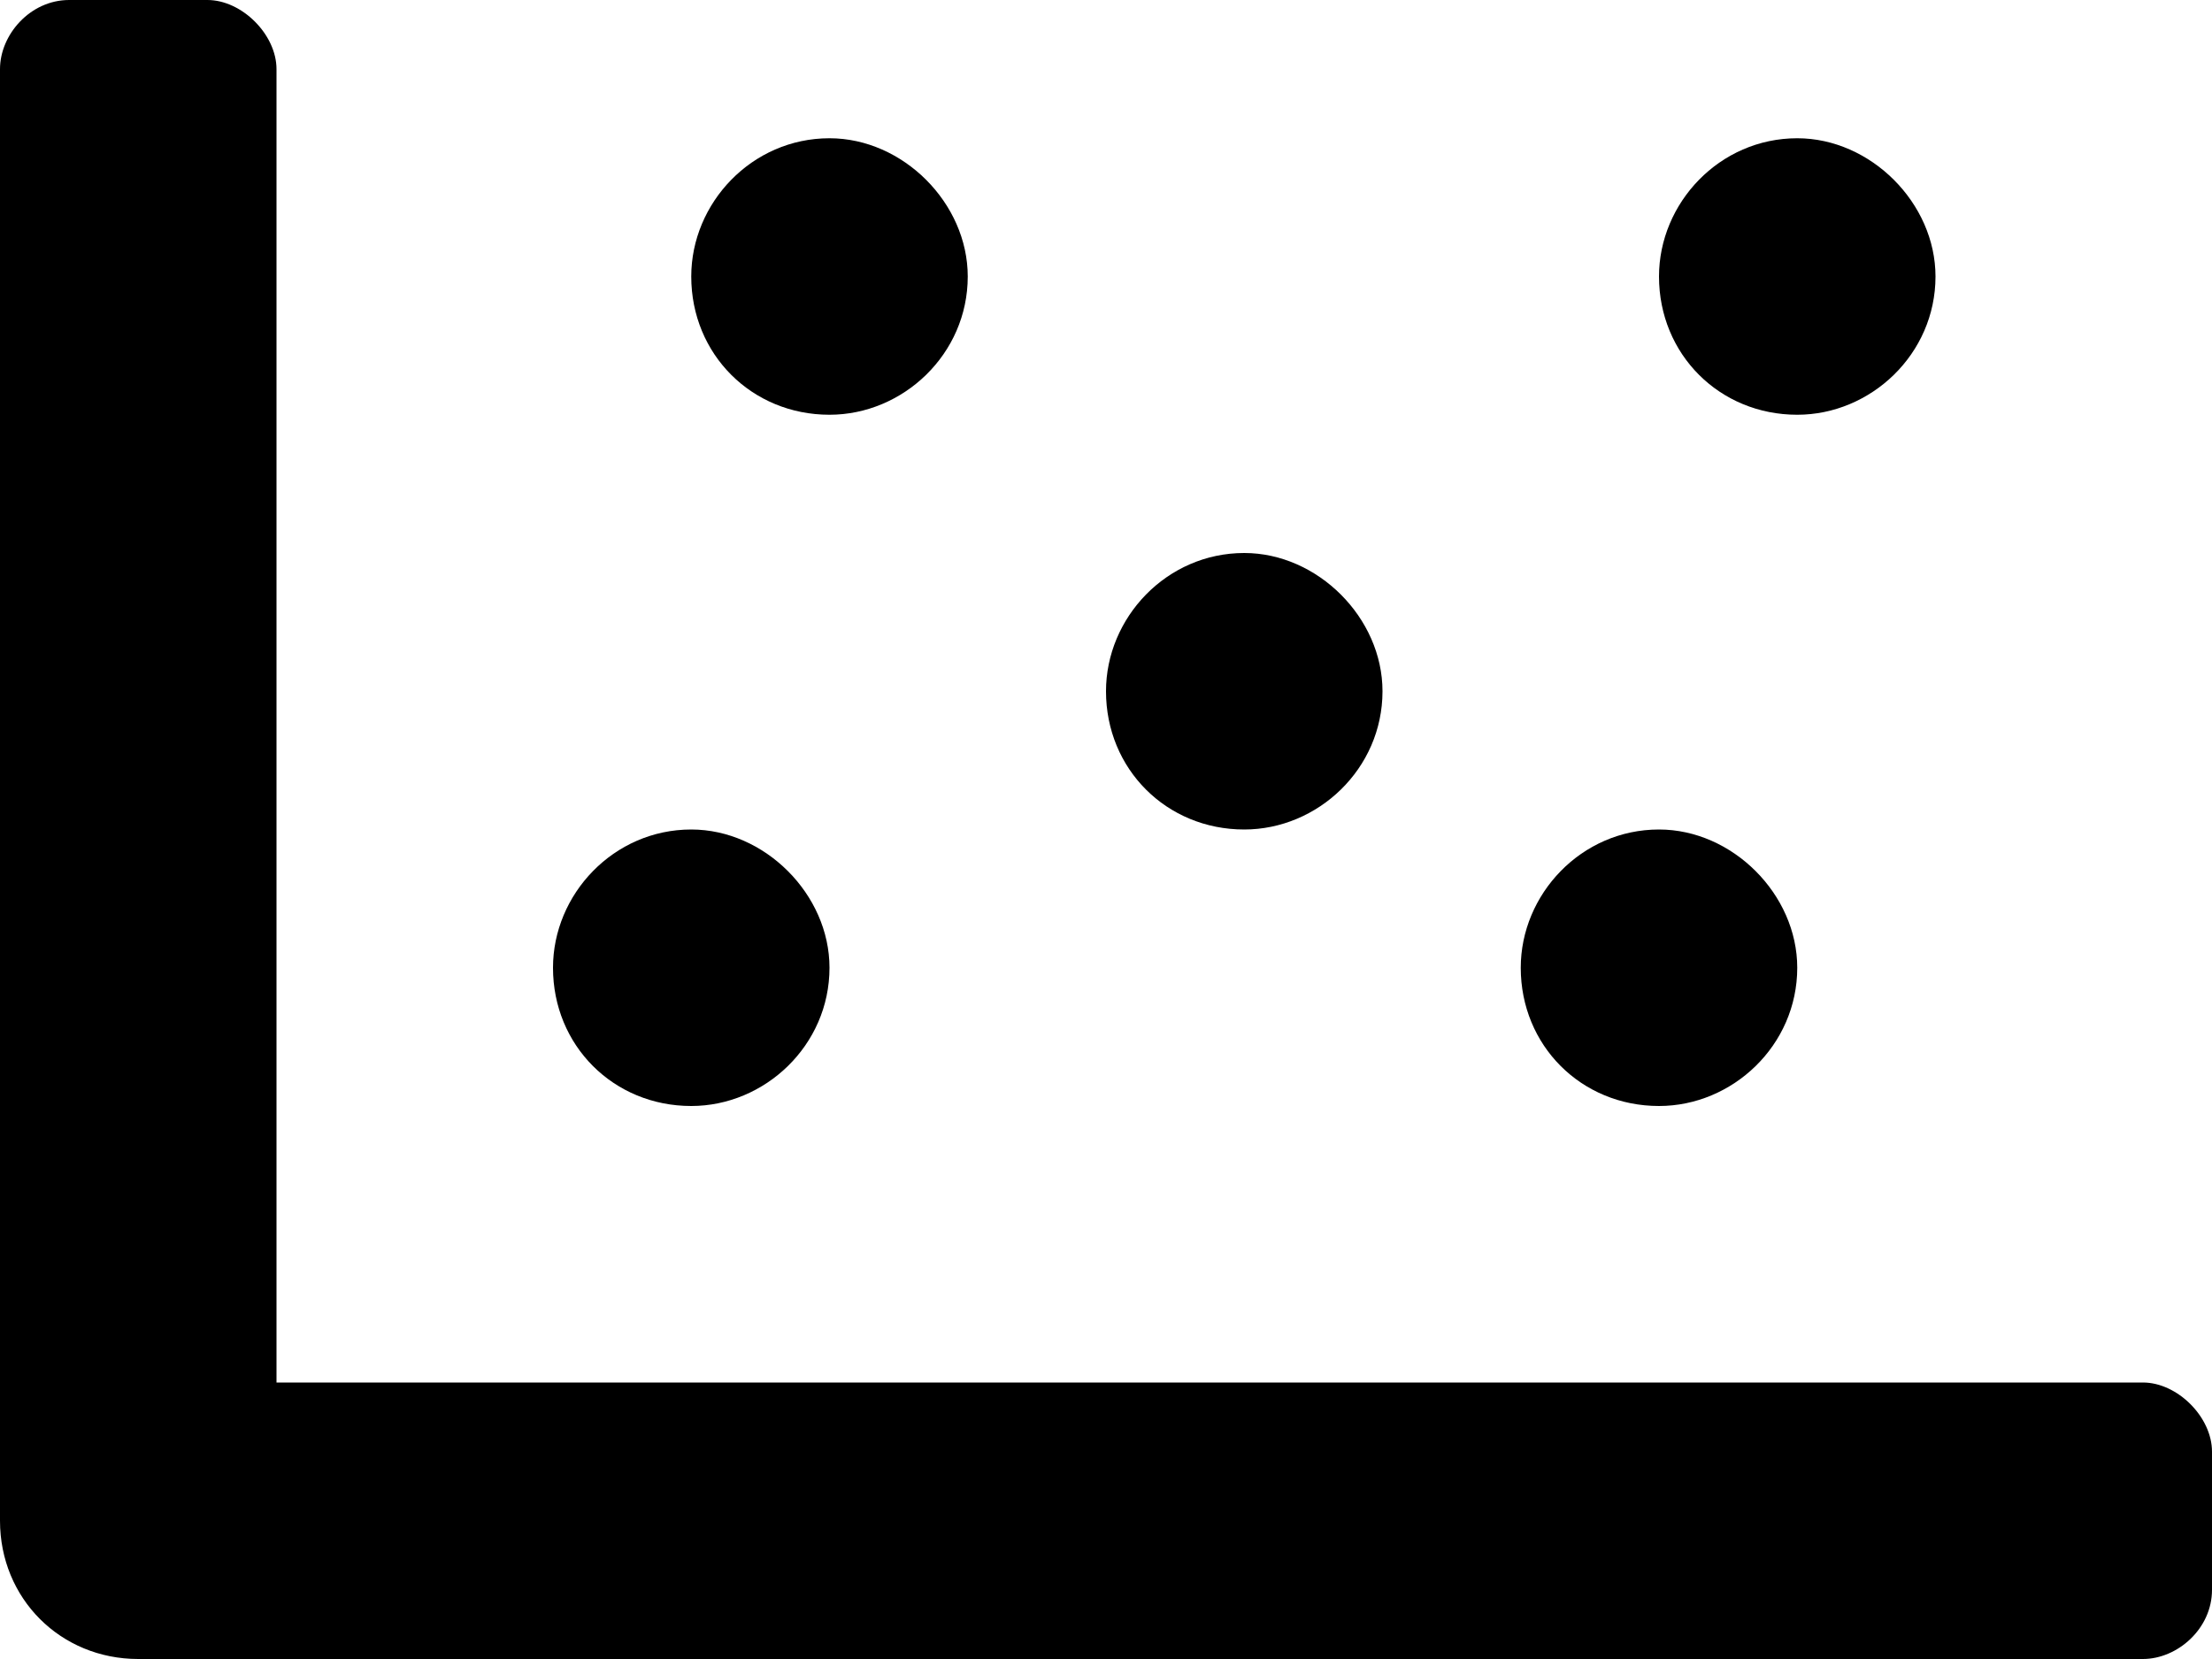 <svg width="32" height="24" viewBox="0 0 32 24" fill="none" xmlns="http://www.w3.org/2000/svg">
<path d="M31 20H4V1C4 0.5 3.5 0 3 0H1C0.438 0 0 0.5 0 1V22C0 23.125 0.875 24 2 24H31C31.5 24 32 23.562 32 23V21C32 20.5 31.5 20 31 20ZM10 16C11.062 16 12 15.125 12 14C12 12.938 11.062 12 10 12C8.875 12 8 12.938 8 14C8 15.125 8.875 16 10 16ZM26 6C27.062 6 28 5.125 28 4C28 2.938 27.062 2 26 2C24.875 2 24 2.938 24 4C24 5.125 24.875 6 26 6ZM12 6C13.062 6 14 5.125 14 4C14 2.938 13.062 2 12 2C10.875 2 10 2.938 10 4C10 5.125 10.875 6 12 6ZM24 16C25.062 16 26 15.125 26 14C26 12.938 25.062 12 24 12C22.875 12 22 12.938 22 14C22 15.125 22.875 16 24 16ZM18 12C19.062 12 20 11.125 20 10C20 8.938 19.062 8 18 8C16.875 8 16 8.938 16 10C16 11.125 16.875 12 18 12Z" fill="black"/>
</svg>
